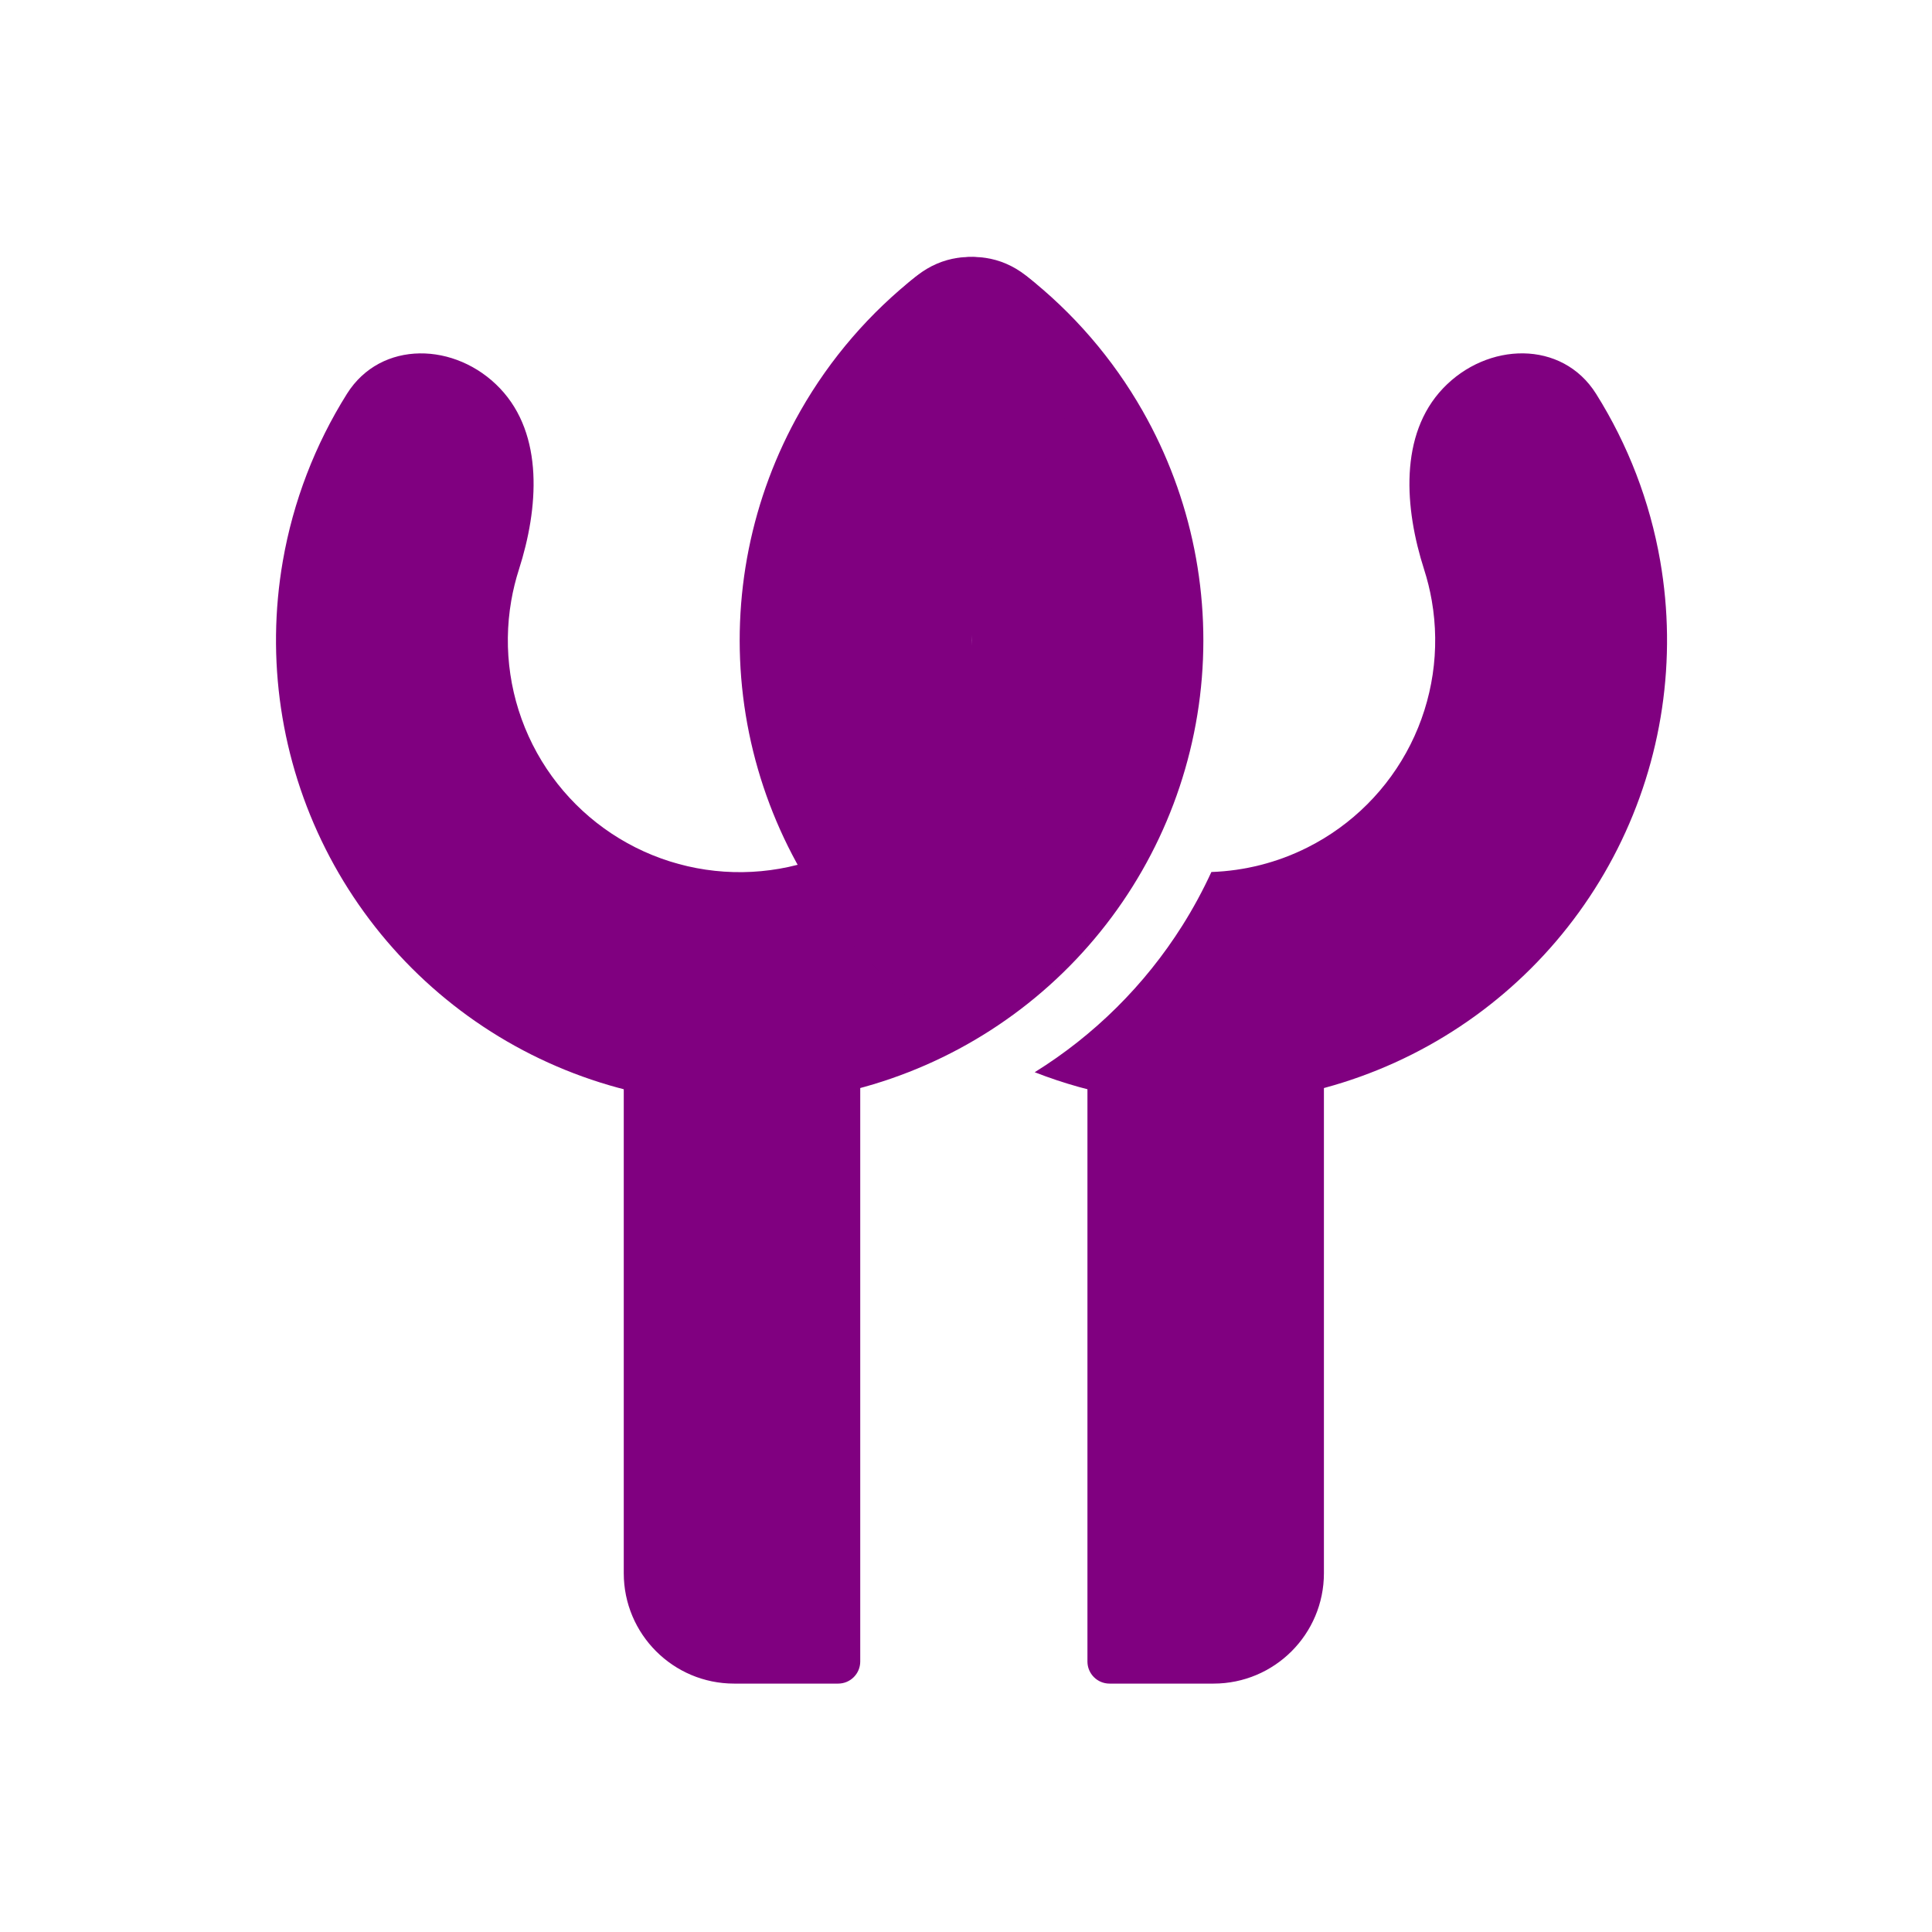 <svg width="175" height="175" viewBox="0 0 175 175" fill="none" xmlns="http://www.w3.org/2000/svg">
<path d="M56.5 94.927H77.92V150.5C77.92 151.604 77.025 152.5 75.92 152.5H66.5C60.977 152.5 56.5 148.023 56.5 142.5V94.927Z" fill="#800080"/>
<path d="M79.704 29.175C82.043 23.869 88.358 21.374 92.921 24.953C97.188 28.3 100.793 32.462 103.506 37.233C107.964 45.069 109.782 54.131 108.692 63.08C107.601 72.028 103.661 80.389 97.452 86.925C91.243 93.462 83.097 97.827 74.216 99.375C65.335 100.924 56.191 99.574 48.136 95.525C40.082 91.477 33.544 84.944 29.489 76.892C25.434 68.841 24.077 59.698 25.619 50.816C26.558 45.408 28.541 40.271 31.423 35.678C34.505 30.766 41.292 30.976 45.289 35.177V35.177C49.286 39.379 48.774 46.065 47.003 51.587C46.708 52.506 46.476 53.449 46.309 54.408C45.538 58.849 46.217 63.42 48.244 67.446C50.272 71.472 53.541 74.738 57.568 76.763C61.596 78.787 66.167 79.462 70.608 78.688C75.048 77.913 79.122 75.731 82.226 72.463C85.33 69.194 87.301 65.014 87.846 60.54C88.391 56.065 87.482 51.534 85.253 47.616C84.772 46.77 84.234 45.962 83.646 45.197C80.11 40.6 77.366 34.482 79.704 29.175V29.175Z" fill="#800080"/>
<path d="M98.5 94.927H119.92V142.5C119.92 148.023 115.443 152.5 109.92 152.5H100.5C99.395 152.5 98.5 151.604 98.5 150.5V94.927Z" fill="#800080"/>
<path d="M130.71 35.176C134.706 30.974 141.493 30.763 144.575 35.675C147.457 40.268 149.442 45.404 150.381 50.812C151.924 59.694 150.567 68.838 146.513 76.889C142.458 84.941 135.92 91.475 127.866 95.524C119.812 99.574 110.669 100.924 101.788 99.376C99.016 98.893 96.315 98.134 93.723 97.122C99.102 93.781 103.682 89.252 107.09 83.849C108.078 82.282 108.958 80.657 109.726 78.986C112.738 78.882 115.71 78.131 118.434 76.761C122.461 74.737 125.73 71.47 127.757 67.444C129.784 63.418 130.462 58.847 129.69 54.406C129.524 53.447 129.291 52.505 128.996 51.586C127.225 46.064 126.713 39.377 130.71 35.176ZM83.076 24.955C87.639 21.376 93.954 23.87 96.293 29.177C98.632 34.483 95.889 40.601 92.353 45.198C91.765 45.963 91.228 46.772 90.746 47.618C88.518 51.536 87.609 56.068 88.154 60.542C88.7 65.016 90.671 69.196 93.775 72.464C96.307 75.128 99.482 77.071 102.976 78.117C102.561 78.897 102.119 79.665 101.646 80.416C98.371 85.608 93.818 89.848 88.447 92.745C87.927 93.025 87.497 93.421 87.178 93.884C84.027 91.967 81.121 89.635 78.55 86.927C72.341 80.392 68.4 72.031 67.309 63.083C66.218 54.134 68.035 45.071 72.492 37.235C75.206 32.464 78.81 28.302 83.076 24.955Z" fill="#800080"/>
</svg>
